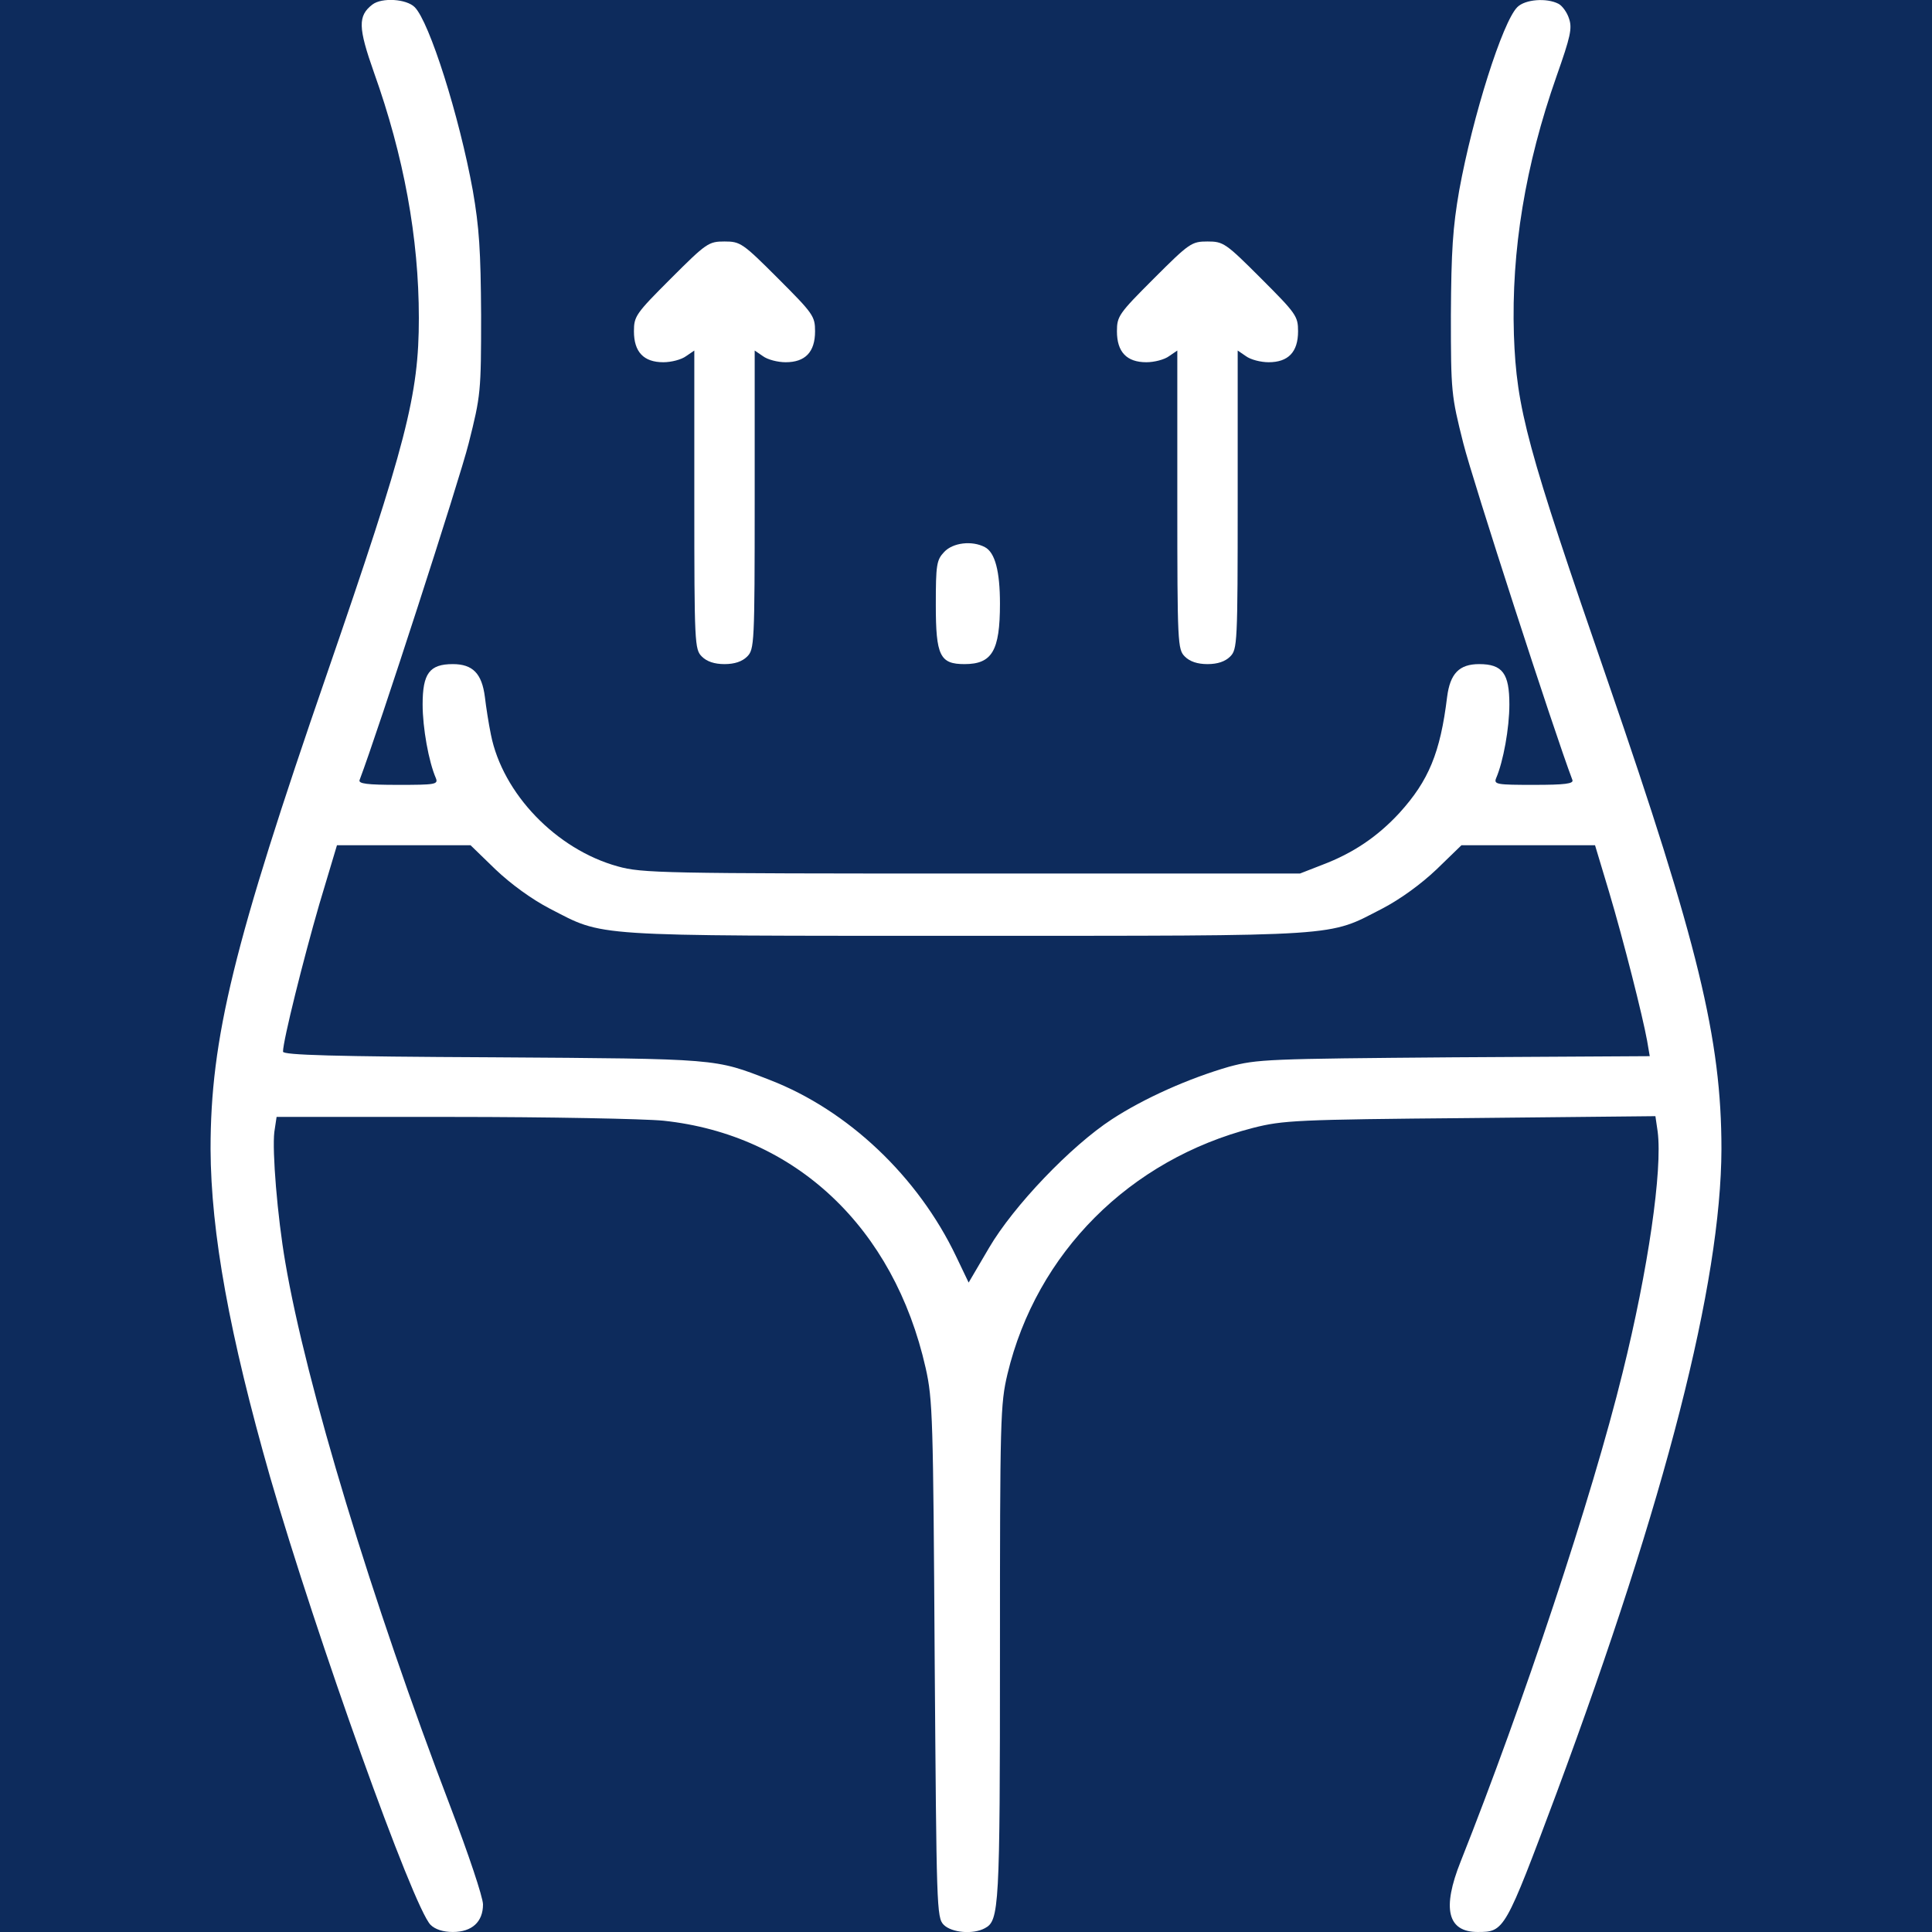 <?xml version="1.0" encoding="UTF-8"?> <svg xmlns="http://www.w3.org/2000/svg" xmlns:xlink="http://www.w3.org/1999/xlink" version="1.1" width="512pt" height="512pt" viewBox="0,0,256,256"><g fill="#0d2b5c" fill-rule="nonzero" stroke="none" stroke-width="1" stroke-linecap="butt" stroke-linejoin="miter" stroke-miterlimit="10" stroke-dasharray="" stroke-dashoffset="0" font-family="none" font-weight="none" font-size="none" text-anchor="none" style="mix-blend-mode: normal"><path d="M0,256v-256h256v256z" id="bgRectangle"></path></g><g fill="#ffffff" fill-rule="nonzero" stroke="none" stroke-width="1" stroke-linecap="butt" stroke-linejoin="miter" stroke-miterlimit="10" stroke-dasharray="" stroke-dashoffset="0" font-family="none" font-weight="none" font-size="none" text-anchor="none" style="mix-blend-mode: normal"><g transform="translate(0,-0.002) scale(0.5,0.5)"><g transform="translate(0,512) scale(0.1,-0.1)"><path d="M987,5108c-39,-30 -38,-61 4,-180c79,-221 119,-438 119,-651c0,-204 -33,-332 -244,-944c-247,-715 -308,-965 -308,-1258c1,-222 50,-492 158,-870c123,-425 379,-1140 425,-1186c12,-12 33,-19 59,-19c51,0 80,27 80,73c0,19 -39,135 -86,258c-208,544 -383,1120 -438,1444c-21,122 -35,295 -29,345l6,40h466c256,0 508,-5 559,-10c350,-37 611,-283 695,-655c19,-84 20,-133 24,-773c5,-657 5,-684 24,-703c21,-21 78,-26 109,-9c38,20 40,52 40,729c0,623 1,660 20,740c77,321 324,568 651,652c79,20 114,22 575,26l491,5l6,-41c13,-101 -25,-365 -93,-639c-81,-330 -263,-877 -429,-1295c-50,-125 -35,-187 45,-187c71,0 72,2 209,368c289,778 436,1352 437,1707c0,291 -62,546 -301,1239c-215,622 -242,722 -249,919c-7,223 30,449 113,685c37,105 42,127 33,153c-5,16 -18,34 -28,39c-31,16 -88,12 -109,-9c-39,-39 -118,-288 -154,-486c-17,-98 -21,-159 -22,-330c0,-204 1,-213 33,-340c24,-96 240,-763 289,-892c4,-10 -20,-13 -102,-13c-98,0 -107,1 -100,18c19,44 35,133 35,195c0,82 -18,107 -80,107c-53,0 -77,-25 -85,-87c-18,-148 -49,-222 -126,-307c-58,-63 -123,-107 -205,-138l-59,-23h-870c-819,0 -874,1 -938,19c-163,45 -305,193 -336,349c-6,29 -13,74 -16,100c-8,62 -32,87 -85,87c-62,0 -80,-25 -80,-107c0,-62 16,-151 35,-195c7,-17 -2,-18 -100,-18c-82,0 -106,3 -102,13c49,129 265,796 289,892c32,127 33,136 33,340c-1,171 -5,232 -22,330c-36,198 -115,447 -154,486c-22,22 -87,26 -112,7zM1313,2816c41,-39 96,-79 144,-104c146,-75 94,-72 1103,-72c1009,0 957,-3 1103,72c48,25 103,65 144,104l66,64h177h177l37,-123c39,-131 89,-329 101,-395l7,-41l-519,-3c-496,-4 -521,-5 -596,-25c-107,-31 -224,-83 -310,-139c-109,-71 -261,-230 -326,-341l-54,-92l-33,69c-101,212 -287,388 -494,468c-147,57 -132,56 -732,60c-426,2 -558,6 -558,15c0,29 54,245 96,390l47,157h177h177z"></path><path d="M1778,4382c-93,-93 -98,-100 -98,-140c0,-55 26,-82 78,-82c21,0 48,7 60,16l22,15v-395c0,-383 1,-397 20,-416c13,-13 33,-20 60,-20c27,0 47,7 60,20c19,19 20,33 20,416v395l22,-15c12,-9 39,-16 60,-16c52,0 78,27 78,82c0,40 -5,47 -98,140c-94,94 -100,98 -142,98c-42,0 -48,-4 -142,-98z"></path><path d="M3058,4382c-93,-93 -98,-100 -98,-140c0,-55 26,-82 78,-82c21,0 48,7 60,16l22,15v-395c0,-383 1,-397 20,-416c13,-13 33,-20 60,-20c27,0 47,7 60,20c19,19 20,33 20,416v395l22,-15c12,-9 39,-16 60,-16c52,0 78,27 78,82c0,40 -5,47 -98,140c-94,94 -100,98 -142,98c-42,0 -48,-4 -142,-98z"></path><path d="M2502,3657c-20,-21 -22,-34 -22,-140c0,-135 11,-157 76,-157c73,0 94,35 94,160c0,86 -13,136 -40,150c-34,18 -85,12 -108,-13z"></path></g></g></g></svg> 